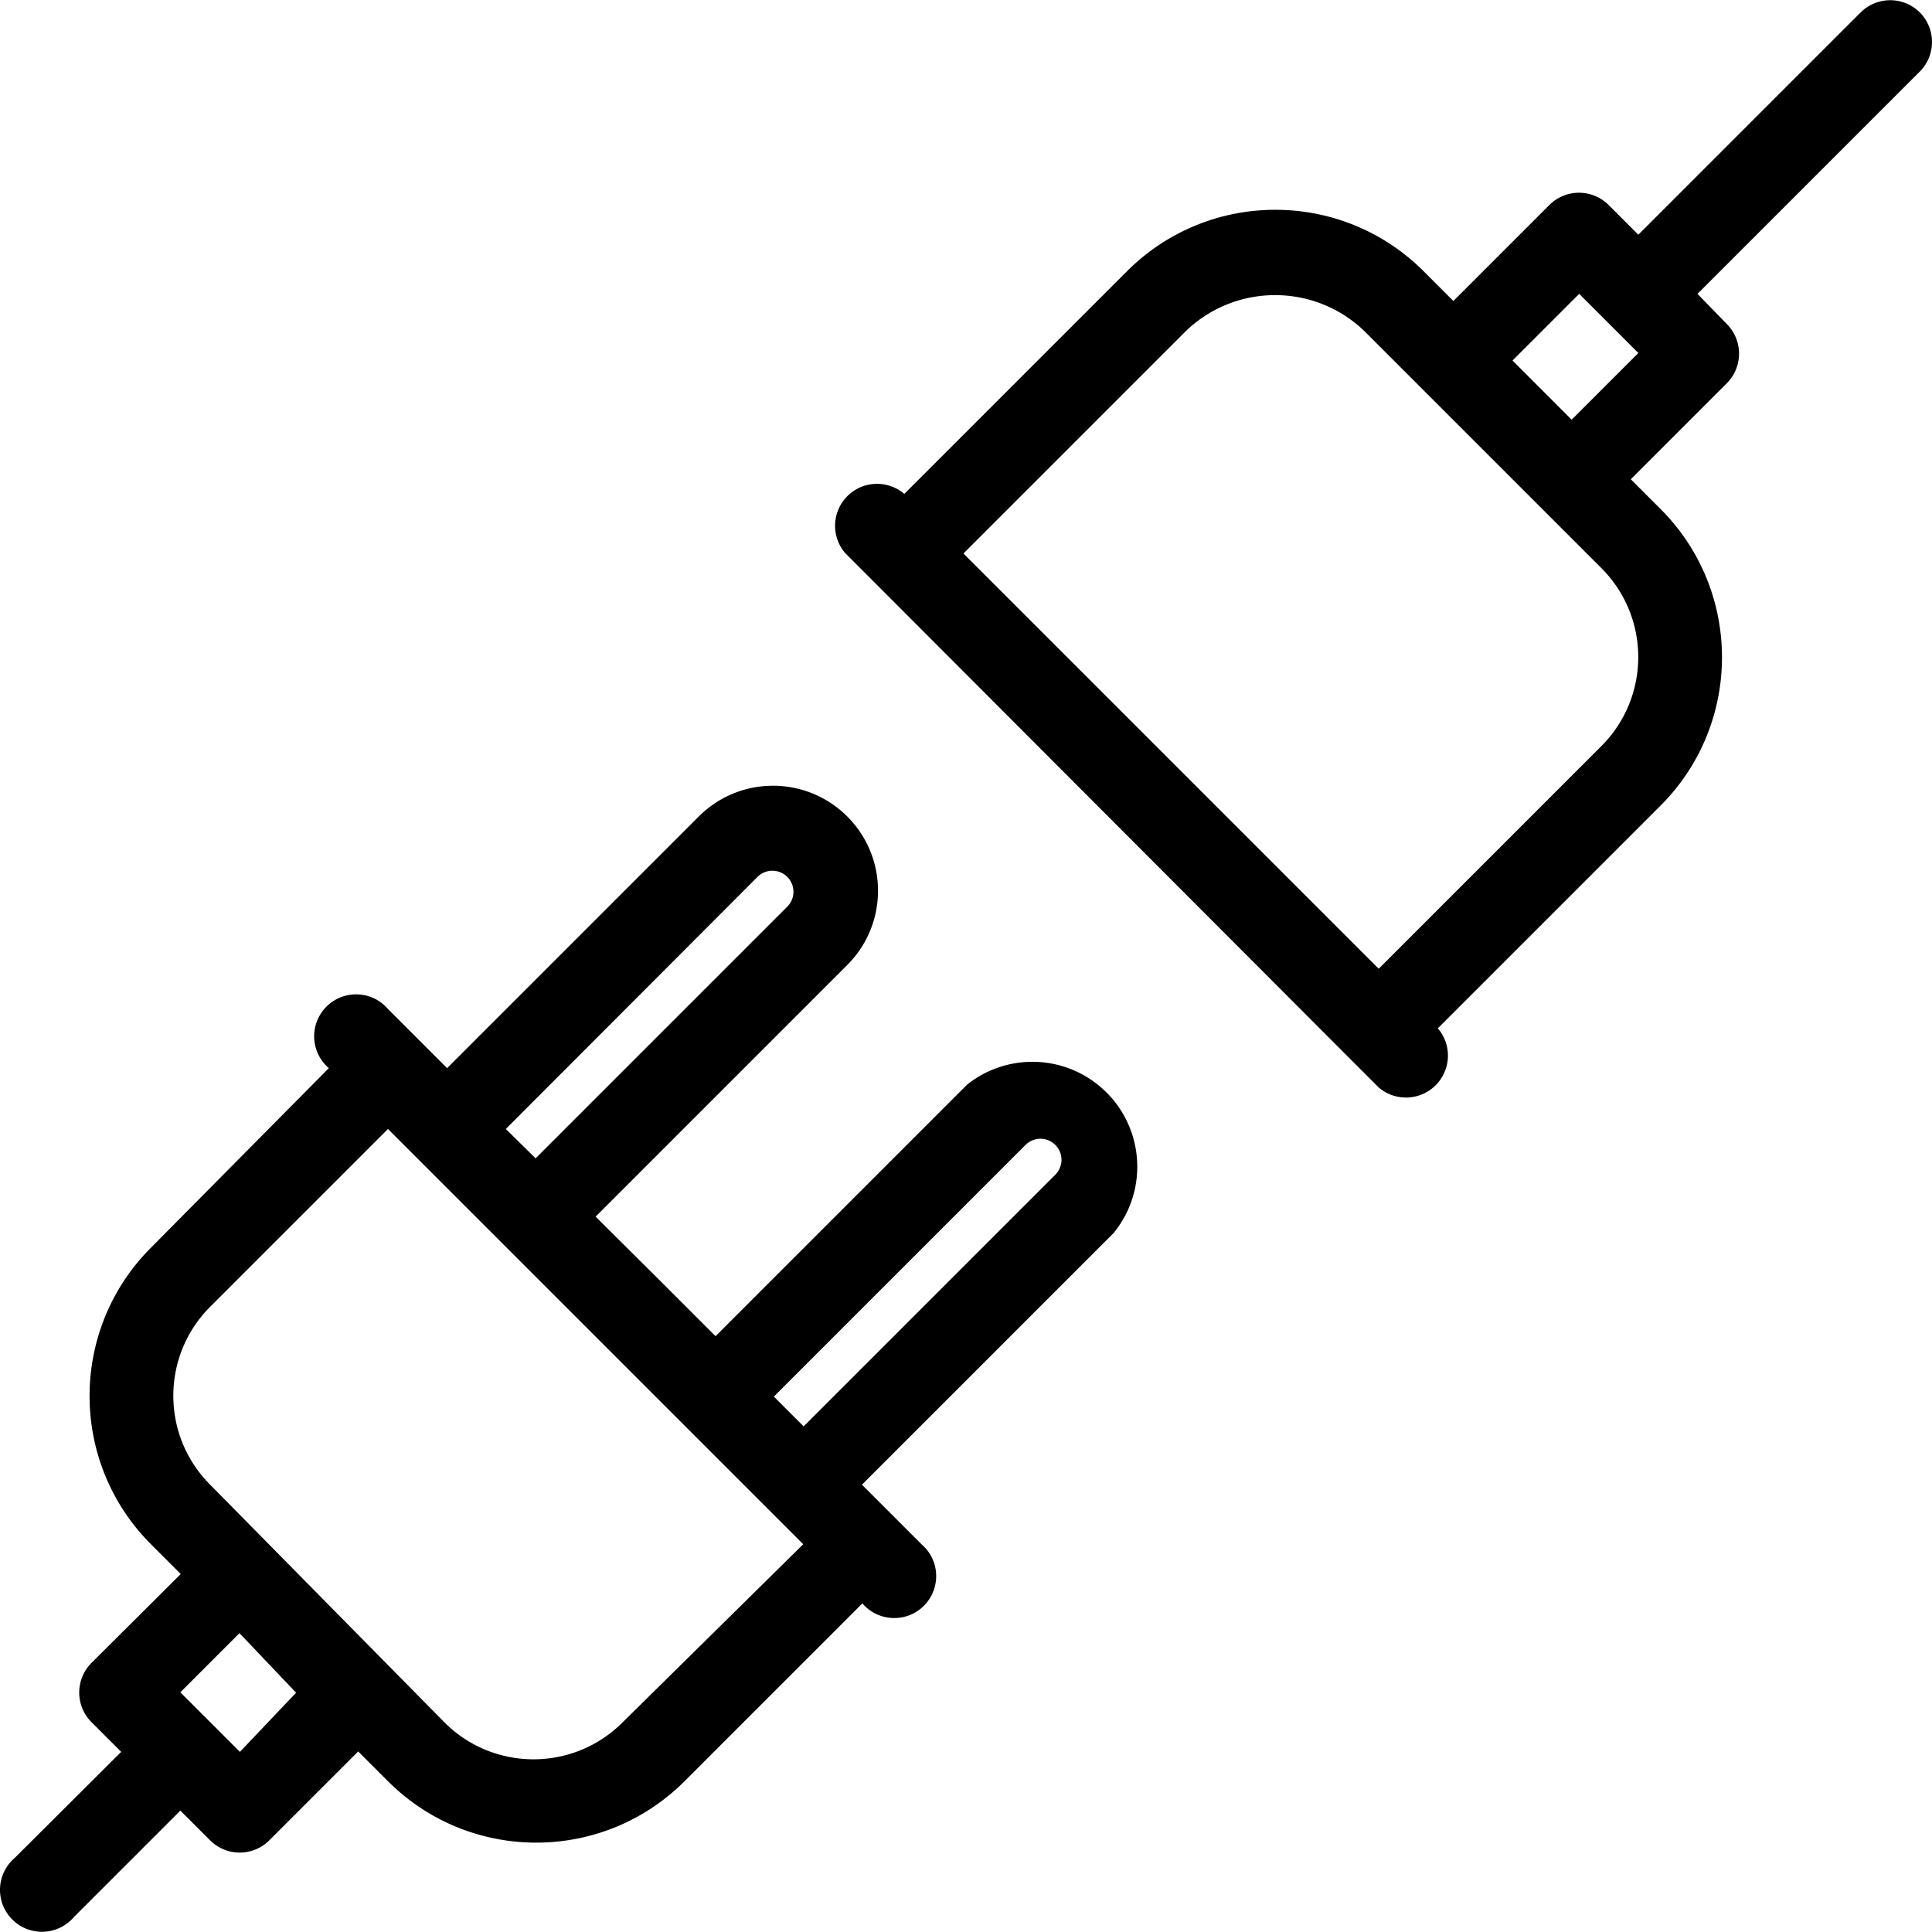 <svg xmlns="http://www.w3.org/2000/svg" width="512" height="512" viewBox="0 0 440.024 440.024" style="enable-background:new 0 0 512 512" xml:space="preserve"><path d="m220.292 247.006-57.319 57.319-13.47-13.47-13.852-13.757 57.319-57.319c9.339-9.339 9.339-24.48 0-33.818s-24.48-9.339-33.818 0l-57.319 57.319-13.47-13.47c-3.432-4.007-9.463-4.474-13.47-1.042s-4.474 9.463-1.042 13.47c.32.374.668.722 1.042 1.042l-40.506 40.888c-18.647 18.653-18.647 48.888 0 67.541l6.783 6.783-20.348 20.253a9.553 9.553 0 0 0 0 13.47l6.783 6.783-24.265 24.17c-4.007 3.432-4.474 9.463-1.042 13.47s9.463 4.474 13.47 1.042c.374-.32.722-.668 1.042-1.042l24.265-24.265 6.783 6.783a9.553 9.553 0 0 0 13.47 0l20.253-20.253 6.783 6.783c18.653 18.647 48.888 18.647 67.541 0l40.506-40.505c3.432 4.007 9.463 4.474 13.47 1.042s4.474-9.463 1.042-13.47a9.493 9.493 0 0 0-1.042-1.042l-6.783-6.783-6.783-6.783 57.319-57.319c8.344-10.215 6.827-25.261-3.388-33.605-8.694-7.104-21.16-7.192-29.954-.215zm-47.766-47.289a4.796 4.796 0 0 1 6.783 6.783l-57.319 57.319-6.783-6.687zM67.441 385.527l-12.801 13.47-13.566-13.566 13.47-13.47zm74.324 6.783c-11.189 11.175-29.316 11.175-40.506 0l-53.402-54.167c-11.175-11.189-11.175-29.316 0-40.506l40.506-40.506 94.577 94.577zm98.589-124.765-57.319 57.319-6.783-6.783 57.319-57.319a4.796 4.796 0 0 1 6.783 6.783zM437.245 2.826a9.553 9.553 0 0 0-13.47 0l-50.632 50.632-6.783-6.783a9.553 9.553 0 0 0-13.47 0l-21.877 21.877-6.783-6.783c-18.653-18.647-48.888-18.647-67.541 0l-50.727 50.727c-4.007-3.432-10.038-2.965-13.47 1.042a9.553 9.553 0 0 0 0 12.428l6.783 6.783 107.951 108.142 6.783 6.783c4.007 3.432 10.038 2.965 13.47-1.042a9.553 9.553 0 0 0 0-12.428l50.727-50.727c18.647-18.653 18.647-48.888 0-67.541l-6.783-6.783L393.3 87.276a9.553 9.553 0 0 0 0-13.47l-6.687-6.878 50.536-50.536c3.772-3.689 3.84-9.737.151-13.509l-.055-.057zm-72.508 167.085-50.727 50.727-94.577-94.577 50.727-50.727c11.334-10.821 29.172-10.821 40.506 0l54.071 54.071c11.175 11.19 11.175 29.317 0 40.506zm-6.783-74.324-13.47-13.47 15.19-15.19 13.47 13.47z" data-original="#000000"></path></svg>
